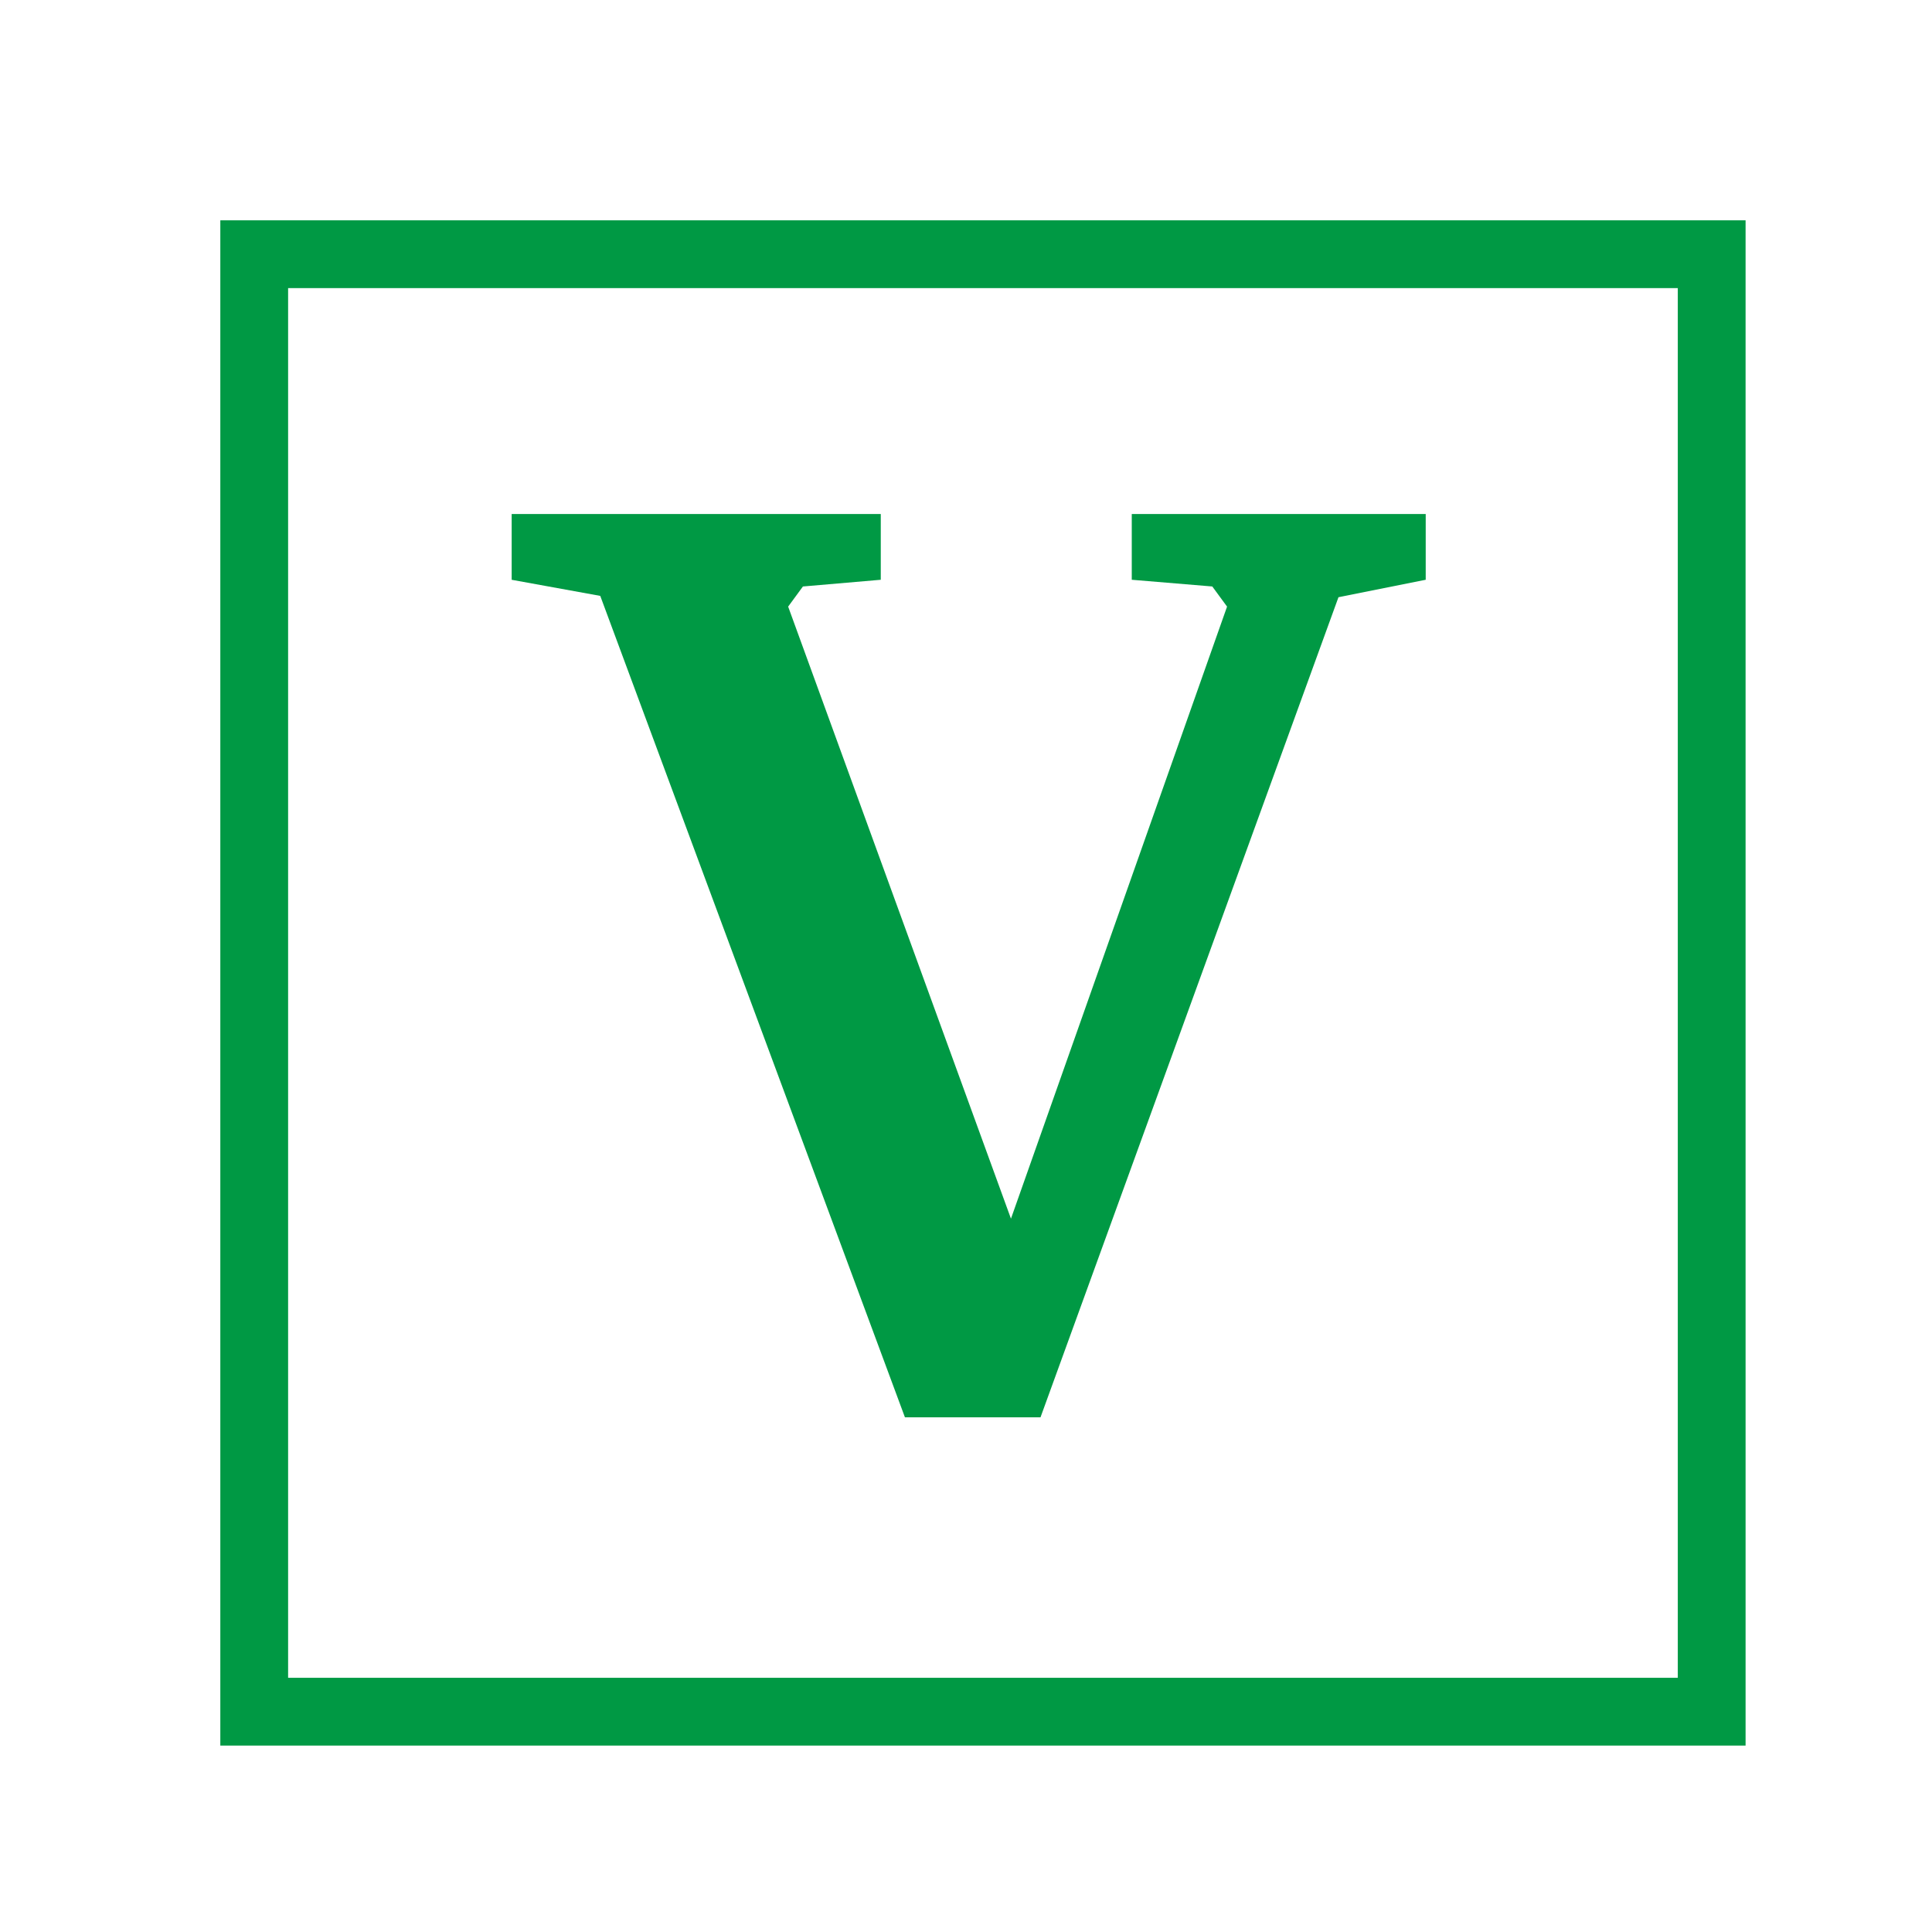 <svg id="todo1" class="todo2" version="1.1" xmlns="http://www.w3.org/2000/svg" xmlns:xlink="http://www.w3.org/1999/xlink" x="0" y="0" width="70" height="70" viewBox="-7 -7 114 114">
  <!-- Loaded SVG font from path "./svg-fonts/Enhanced-CharterRegular.svg" -->
  <rect x="8" y="8" width="86" height="86" stroke="#094" stroke-width="4" fill="none"/>
  <path style="fill: #094" d="M44.971,23.329l0,3.881l-4.594,0.396l-0.871,1.188l13.147,36.115l12.751-36.115l-0.871-1.188l-4.752-0.396l0-3.881l17.345,0l0,3.881l-5.148,1.03l-17.582,48.391l-7.999,0l-17.978-48.47l-5.227-0.95l0-3.881l21.78,0z"/>
  <g/>
</svg>